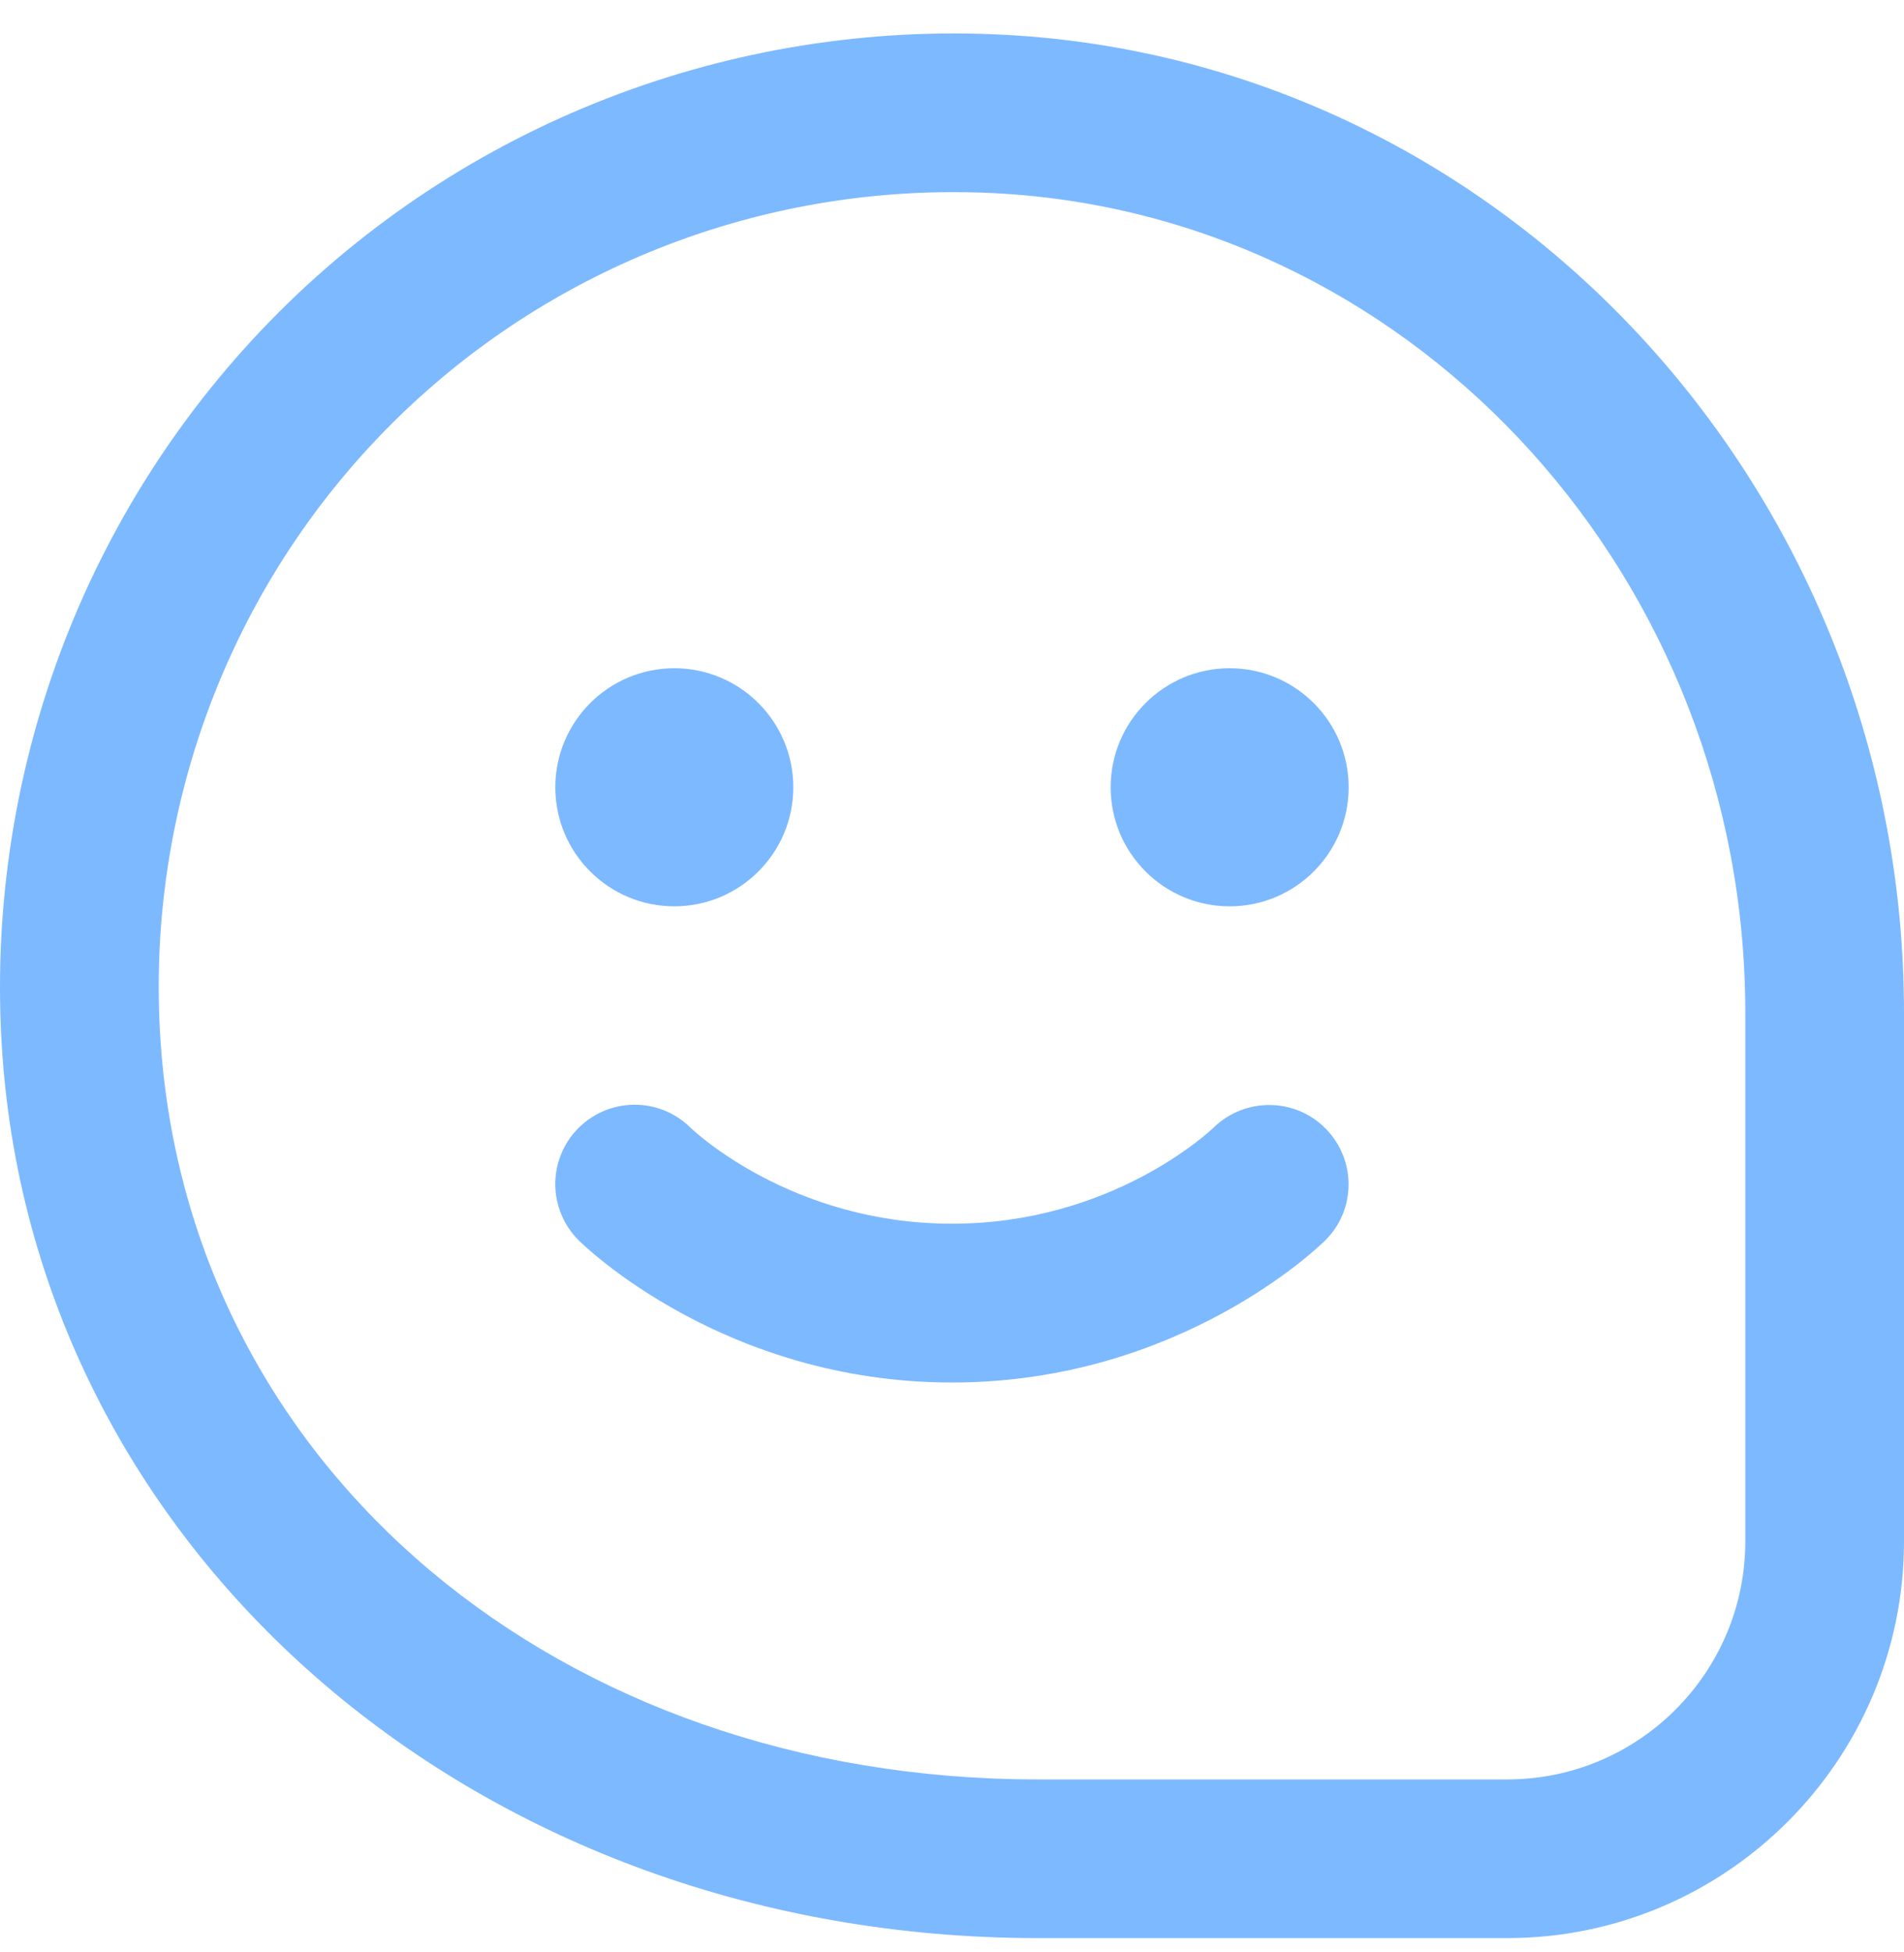 <svg width="40" height="41" viewBox="0 0 40 41" fill="none" xmlns="http://www.w3.org/2000/svg">
<path d="M27.855 23.706C28.495 24.361 28.49 25.407 27.84 26.05C27.716 26.172 24.773 29.033 20 29.033C15.226 29.033 12.283 26.173 12.16 26.05C11.506 25.401 11.5 24.348 12.148 23.693C12.798 23.04 13.85 23.033 14.506 23.681C14.583 23.756 16.64 25.698 20 25.698C23.36 25.698 25.416 23.755 25.503 23.673C26.163 23.037 27.216 23.05 27.855 23.706ZM14.166 19.033C15.546 19.033 16.666 17.913 16.666 16.533C16.666 15.153 15.546 14.033 14.166 14.033C12.786 14.033 11.666 15.153 11.666 16.533C11.666 17.913 12.786 19.033 14.166 19.033ZM25.833 14.033C24.453 14.033 23.333 15.153 23.333 16.533C23.333 17.913 24.453 19.033 25.833 19.033C27.213 19.033 28.333 17.913 28.333 16.533C28.333 15.153 27.213 14.033 25.833 14.033ZM40 21.267V32.367C40 36.962 36.261 40.7 31.666 40.7H21.805C10.136 40.7 0.785 32.713 0.048 22.123C-0.352 16.33 1.76 10.66 5.846 6.568C9.936 2.475 15.618 0.358 21.393 0.748C31.828 1.456 40 10.468 40 21.267ZM36.666 21.267C36.666 12.215 29.858 4.663 21.168 4.073C20.787 4.046 20.405 4.035 20.023 4.035C15.596 4.035 11.341 5.781 8.205 8.923C4.8 12.333 3.038 17.061 3.375 21.893C3.995 30.86 11.746 37.368 21.805 37.368H31.666C34.423 37.368 36.666 35.125 36.666 32.368V21.267Z" fill="#7DB9FF"/>
</svg>
